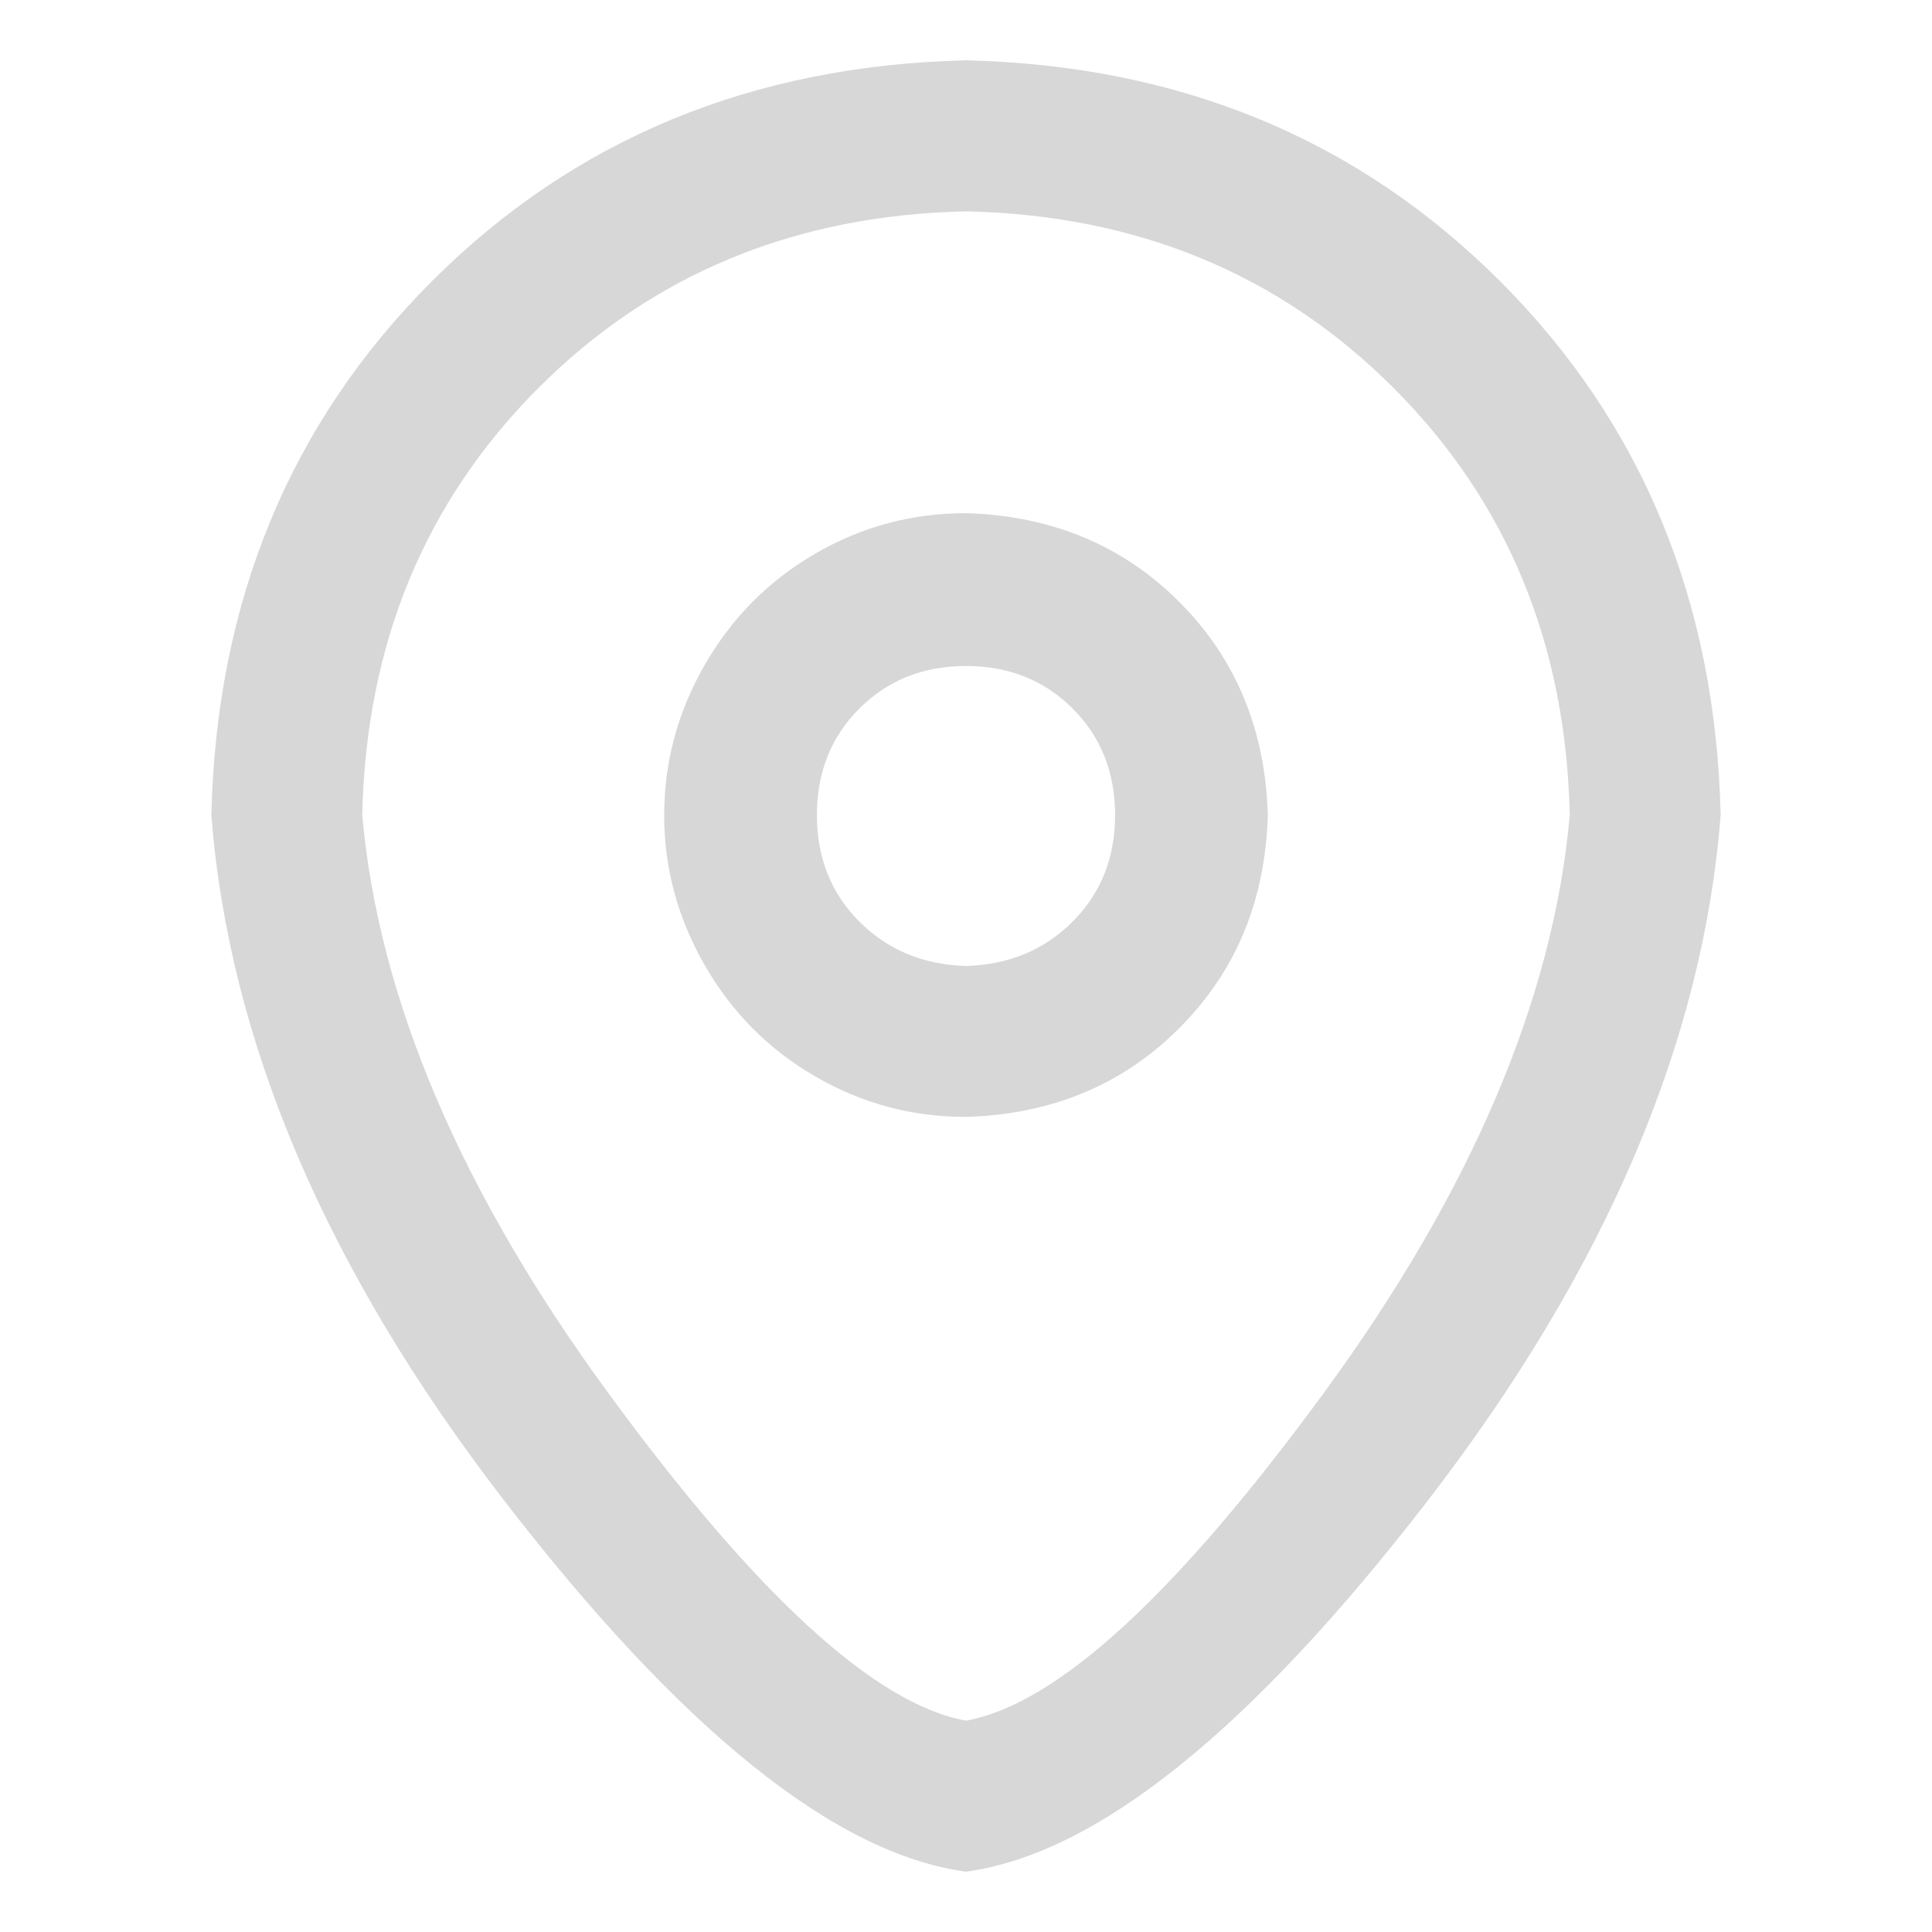 <svg width="18" height="18" viewBox="0 0 18 18" fill="none" xmlns="http://www.w3.org/2000/svg">
<path d="M9 17.438C7.781 17.273 6.346 16.119 4.693 13.975C3.041 11.83 2.133 9.703 1.969 7.594C2.016 5.602 2.701 3.943 4.025 2.619C5.35 1.295 7.008 0.609 9 0.562C10.992 0.609 12.65 1.295 13.975 2.619C15.299 3.943 15.984 5.602 16.031 7.594C15.867 9.703 14.959 11.83 13.307 13.975C11.654 16.119 10.219 17.273 9 17.438ZM9 16.031C9.844 15.879 10.954 14.862 12.331 12.981C13.708 11.101 14.473 9.305 14.625 7.594C14.59 6 14.042 4.673 12.981 3.612C11.921 2.552 10.594 2.004 9 1.969C7.406 2.004 6.079 2.552 5.019 3.612C3.958 4.673 3.41 6 3.375 7.594C3.527 9.305 4.292 11.101 5.669 12.981C7.046 14.862 8.156 15.879 9 16.031ZM9 10.406C8.496 10.406 8.027 10.28 7.594 10.028C7.16 9.776 6.817 9.431 6.565 8.991C6.313 8.552 6.188 8.086 6.188 7.594C6.188 7.102 6.313 6.636 6.565 6.196C6.817 5.757 7.16 5.411 7.594 5.159C8.027 4.907 8.496 4.781 9 4.781C9.797 4.805 10.459 5.08 10.986 5.607C11.514 6.135 11.789 6.797 11.812 7.594C11.789 8.391 11.514 9.053 10.986 9.58C10.459 10.107 9.797 10.383 9 10.406ZM9 9C9.398 8.988 9.729 8.851 9.993 8.587C10.257 8.323 10.389 7.992 10.389 7.594C10.389 7.195 10.257 6.864 9.993 6.601C9.729 6.337 9.398 6.205 9 6.205C8.602 6.205 8.271 6.337 8.007 6.601C7.743 6.864 7.611 7.195 7.611 7.594C7.611 7.992 7.743 8.323 8.007 8.587C8.271 8.851 8.602 8.988 9 9Z" fill="#D7D7D7"/>
</svg>

